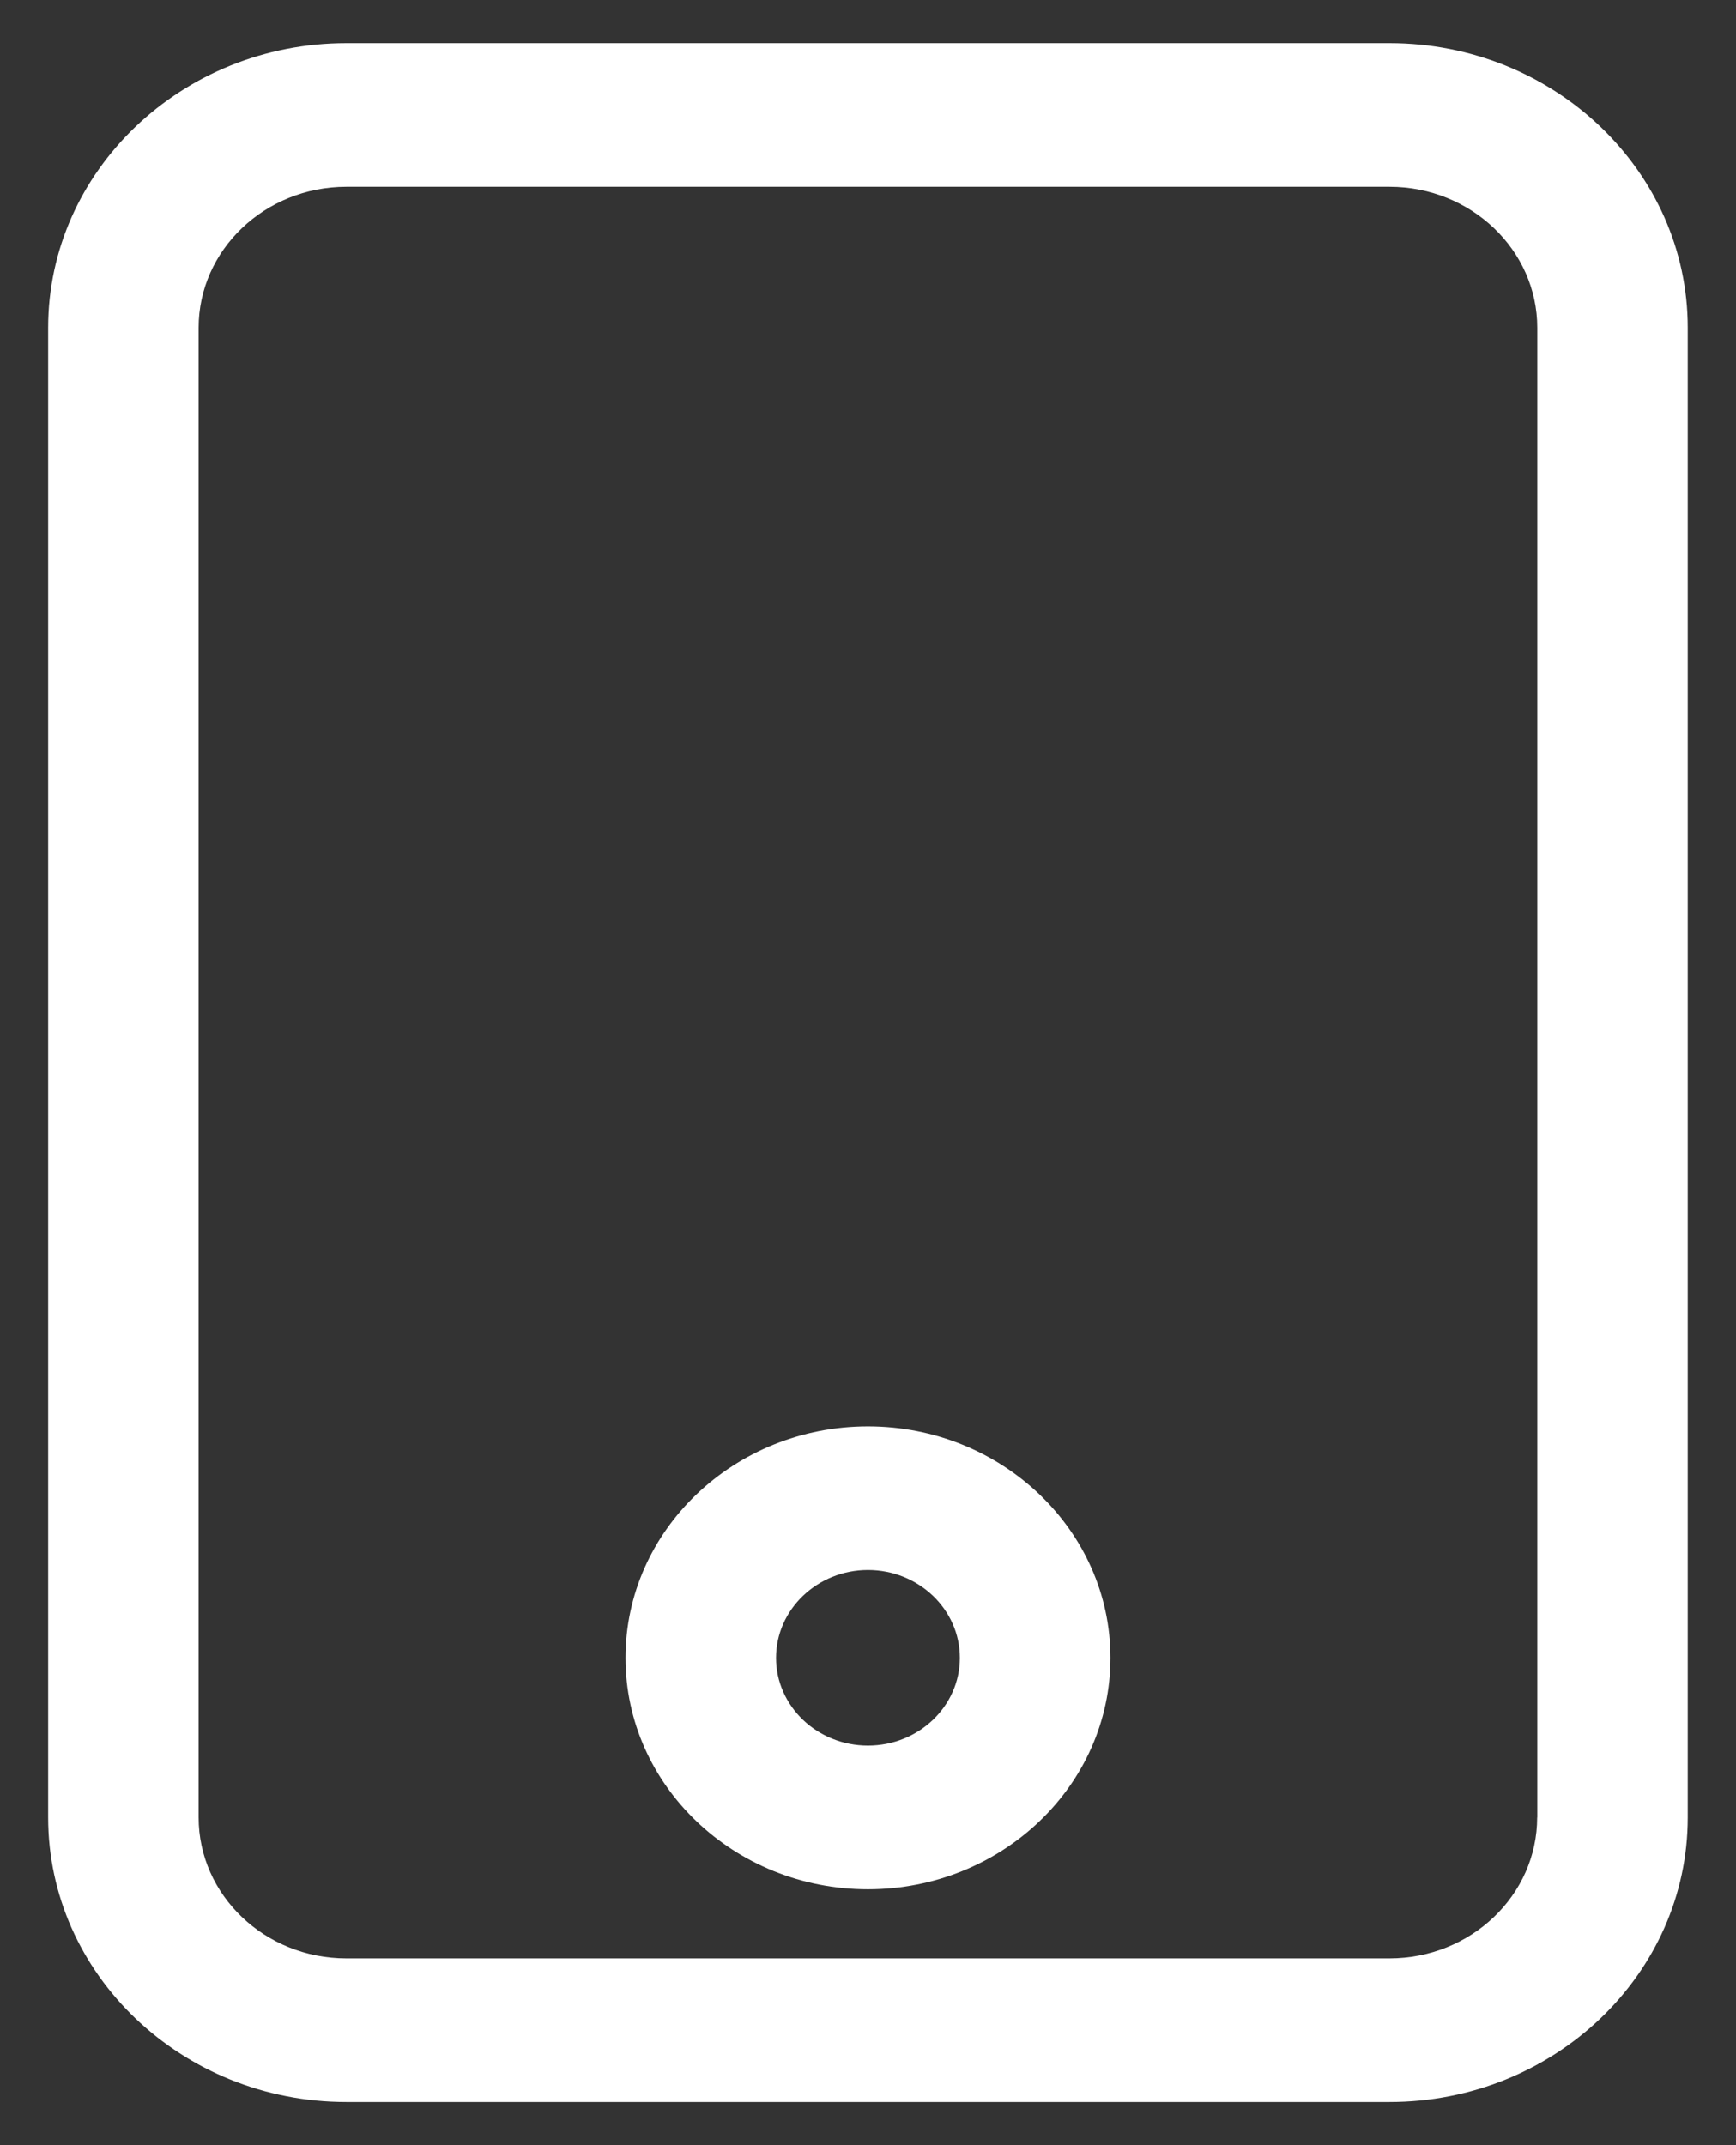 <svg width="34" height="42" viewBox="0 0 34 42" fill="none" xmlns="http://www.w3.org/2000/svg">
<rect x="0" y="0" width="34" height="42" fill="#333333" stroke="none"/>
<path d="M27.215 0.845H6.783C3.564 0.845 0.943 3.345 0.943 6.417V35.583C0.943 38.655 3.564 41.155 6.783 41.155H27.215C30.435 41.155 33.055 38.655 33.055 35.583V6.417C33.055 3.345 30.435 0.845 27.215 0.845ZM30.106 35.583C30.106 37.105 28.808 38.343 27.213 38.343H6.783C5.188 38.343 3.89 37.105 3.89 35.583V6.417C3.89 4.896 5.188 3.657 6.783 3.657H27.215C28.81 3.657 30.108 4.896 30.108 6.417V35.583H30.106Z" fill="white"/>
<path d="M16.999 27.927C14.381 27.927 12.251 29.96 12.251 32.459C12.251 34.958 14.381 36.99 16.999 36.99C19.617 36.99 21.748 34.958 21.748 32.459C21.748 29.96 19.617 27.927 16.999 27.927ZM16.999 34.177C16.006 34.177 15.199 33.405 15.199 32.459C15.199 31.513 16.008 30.739 16.999 30.739C17.991 30.739 18.799 31.511 18.799 32.459C18.799 33.407 17.991 34.177 16.999 34.177Z" fill="white"/>
</svg>
